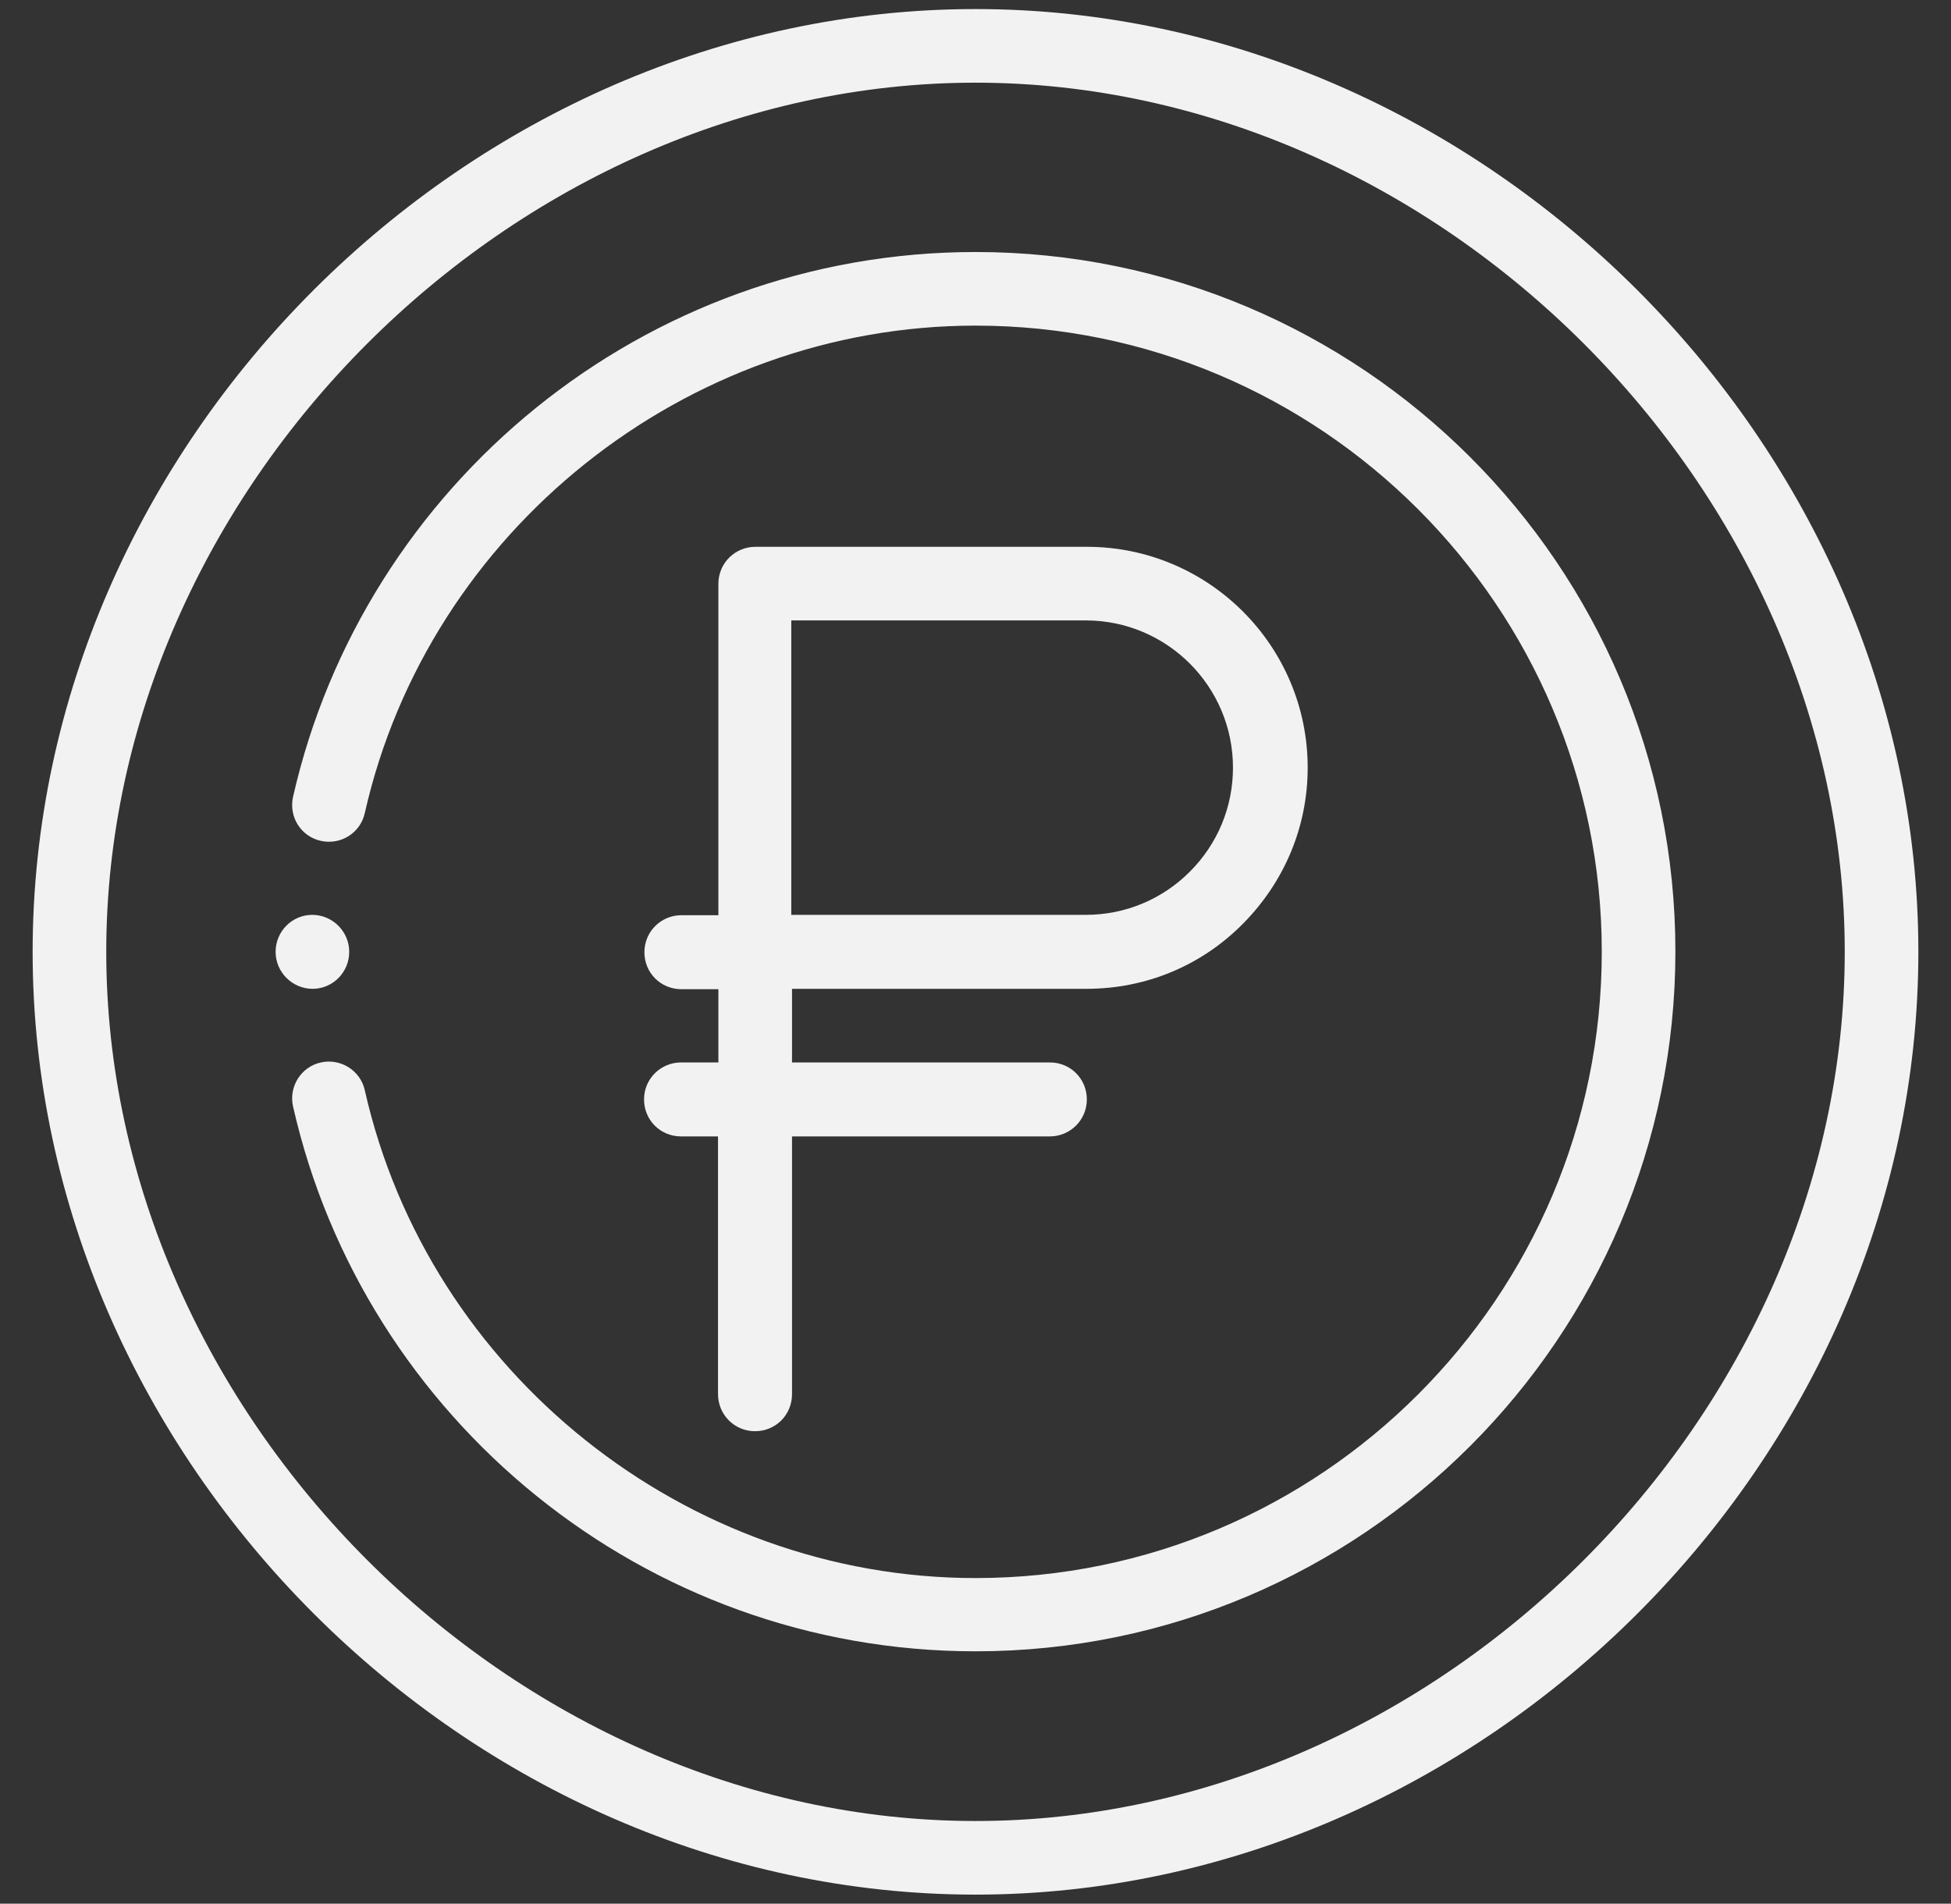 <?xml version="1.0" encoding="UTF-8"?> <svg xmlns="http://www.w3.org/2000/svg" xmlns:xlink="http://www.w3.org/1999/xlink" version="1.1" id="Слой_1" x="0px" y="0px" viewBox="0 0 538 525" style="enable-background:new 0 0 538 525;" xml:space="preserve"><rect x="0" y="0" width="538" height="525" fill="#333333" stroke="none"/> <style type="text/css"> .st0{fill:#F2F2F2;} .st1{fill:#F2F2F2;stroke:#F2F2F2;stroke-width:3;stroke-miterlimit:10;} .st2{fill-rule:evenodd;clip-rule:evenodd;fill:none;stroke:#F2F2F2;stroke-width:18;stroke-linecap:round;stroke-linejoin:round;stroke-miterlimit:10;} .st3{fill-rule:evenodd;clip-rule:evenodd;fill:none;stroke:#F2F2F2;stroke-width:17.688;stroke-linecap:round;stroke-linejoin:round;stroke-miterlimit:10;} .st4{fill:none;stroke:#F2F2F2;stroke-width:17.688;stroke-linejoin:round;stroke-miterlimit:10;} </style> <g> <path class="st0" d="M96.3,262.5c0-5.6-4.6-10.2-10.2-10.2S76,256.9,76,262.5s4.6,10.2,10.2,10.2S96.3,268.1,96.3,262.5z"></path> <path class="st0" d="M269,69.5c-91.5,0-168.7,64.3-188.2,150.3c-1.2,5.5,2.2,10.9,7.7,12.1c5.5,1.2,10.9-2.2,12.1-7.7 C118.2,146.4,189.1,89.8,269,89.8c95.2,0,172.7,77.5,172.7,172.7S364.2,435.2,269,435.2c-79.9,0-150.8-56.6-168.4-134.5 c-1.2-5.5-6.7-8.9-12.1-7.7c-5.5,1.2-8.9,6.7-7.7,12.1c19.5,86.1,96.8,150.3,188.2,150.3c106.4,0,193-86.6,193-193 S375.4,69.5,269,69.5z"></path> <path class="st0" d="M269,2.5C129.3,2.5,9,122.1,9,262.5c0,140,120,260,260,260c139.7,0,260-119.6,260-260 C529,122.5,409,2.5,269,2.5z M269,502.2c-127.7,0-239.7-112-239.7-239.7S141.3,22.8,269,22.8s239.7,112,239.7,239.7 S396.7,502.2,269,502.2z"></path> <path class="st0" d="M187.8,293c-5.6,0-10.2,4.5-10.2,10.2s4.5,10.2,10.2,10.2h10.2v71.1c0,5.6,4.5,10.2,10.2,10.2 s10.2-4.5,10.2-10.2v-71.1h71.1c5.6,0,10.2-4.5,10.2-10.2s-4.5-10.2-10.2-10.2h-71.1v-20.3h81.2c16.3,0,31.6-6.3,43.1-17.9 s17.9-26.8,17.9-43.1c0-33.6-27.3-60.9-60.9-60.9h-91.4c-5.6,0-10.2,4.5-10.2,10.2v91.4h-10.2c-5.6,0-10.2,4.5-10.2,10.2 s4.5,10.2,10.2,10.2h10.2V293H187.8z M218.2,171.1h81.2c22.4,0,40.6,18.2,40.6,40.6c0,10.8-4.2,21-11.9,28.7 c-7.7,7.7-17.9,11.9-28.7,11.9h-81.2V171.1z"></path> </g> </svg> 